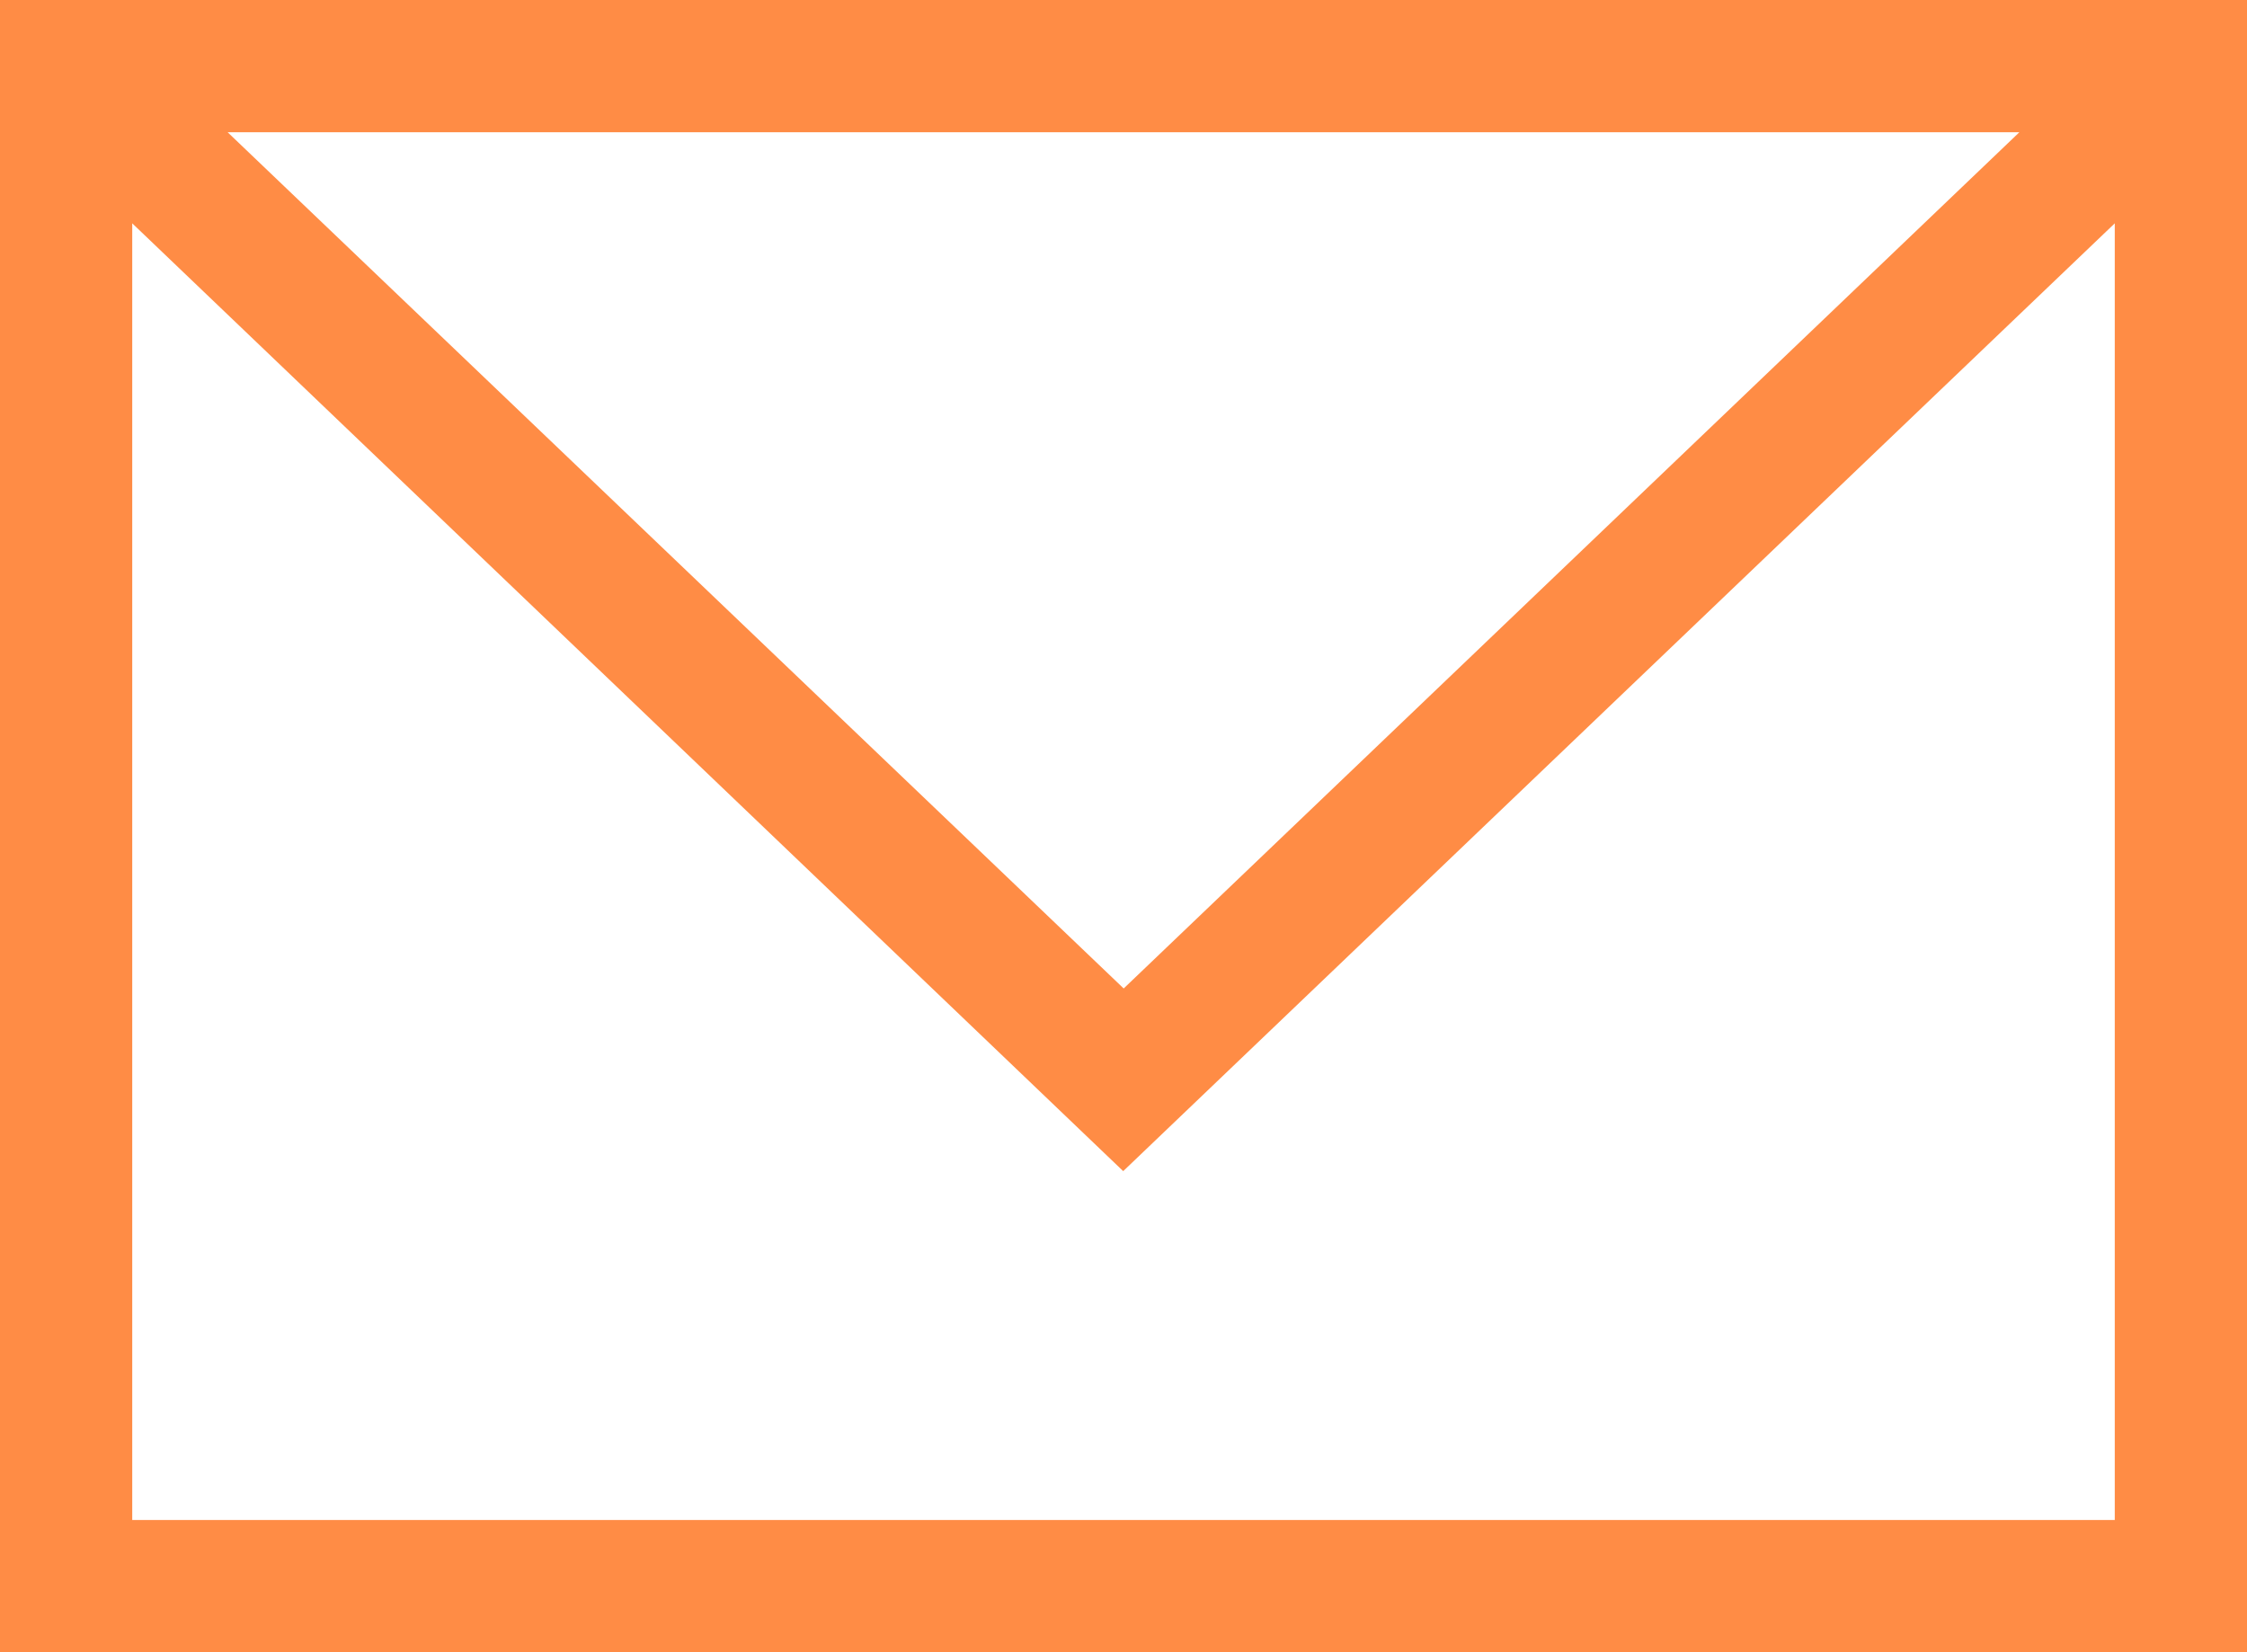 <svg xmlns="http://www.w3.org/2000/svg" width="18.845" height="13.856" viewBox="0 0 18.845 13.856"><defs><style>.a{fill:#ff8c45;}</style></defs><path class="a" d="M219.827,28.727H202.091V42.583h18.845V28.727Zm-.8,1.109-7.512,7.181L204,29.836ZM203.2,41.475V30.6l8.311,7.949,8.316-7.949V41.475Z" transform="translate(-202.091 -28.727)"/></svg>